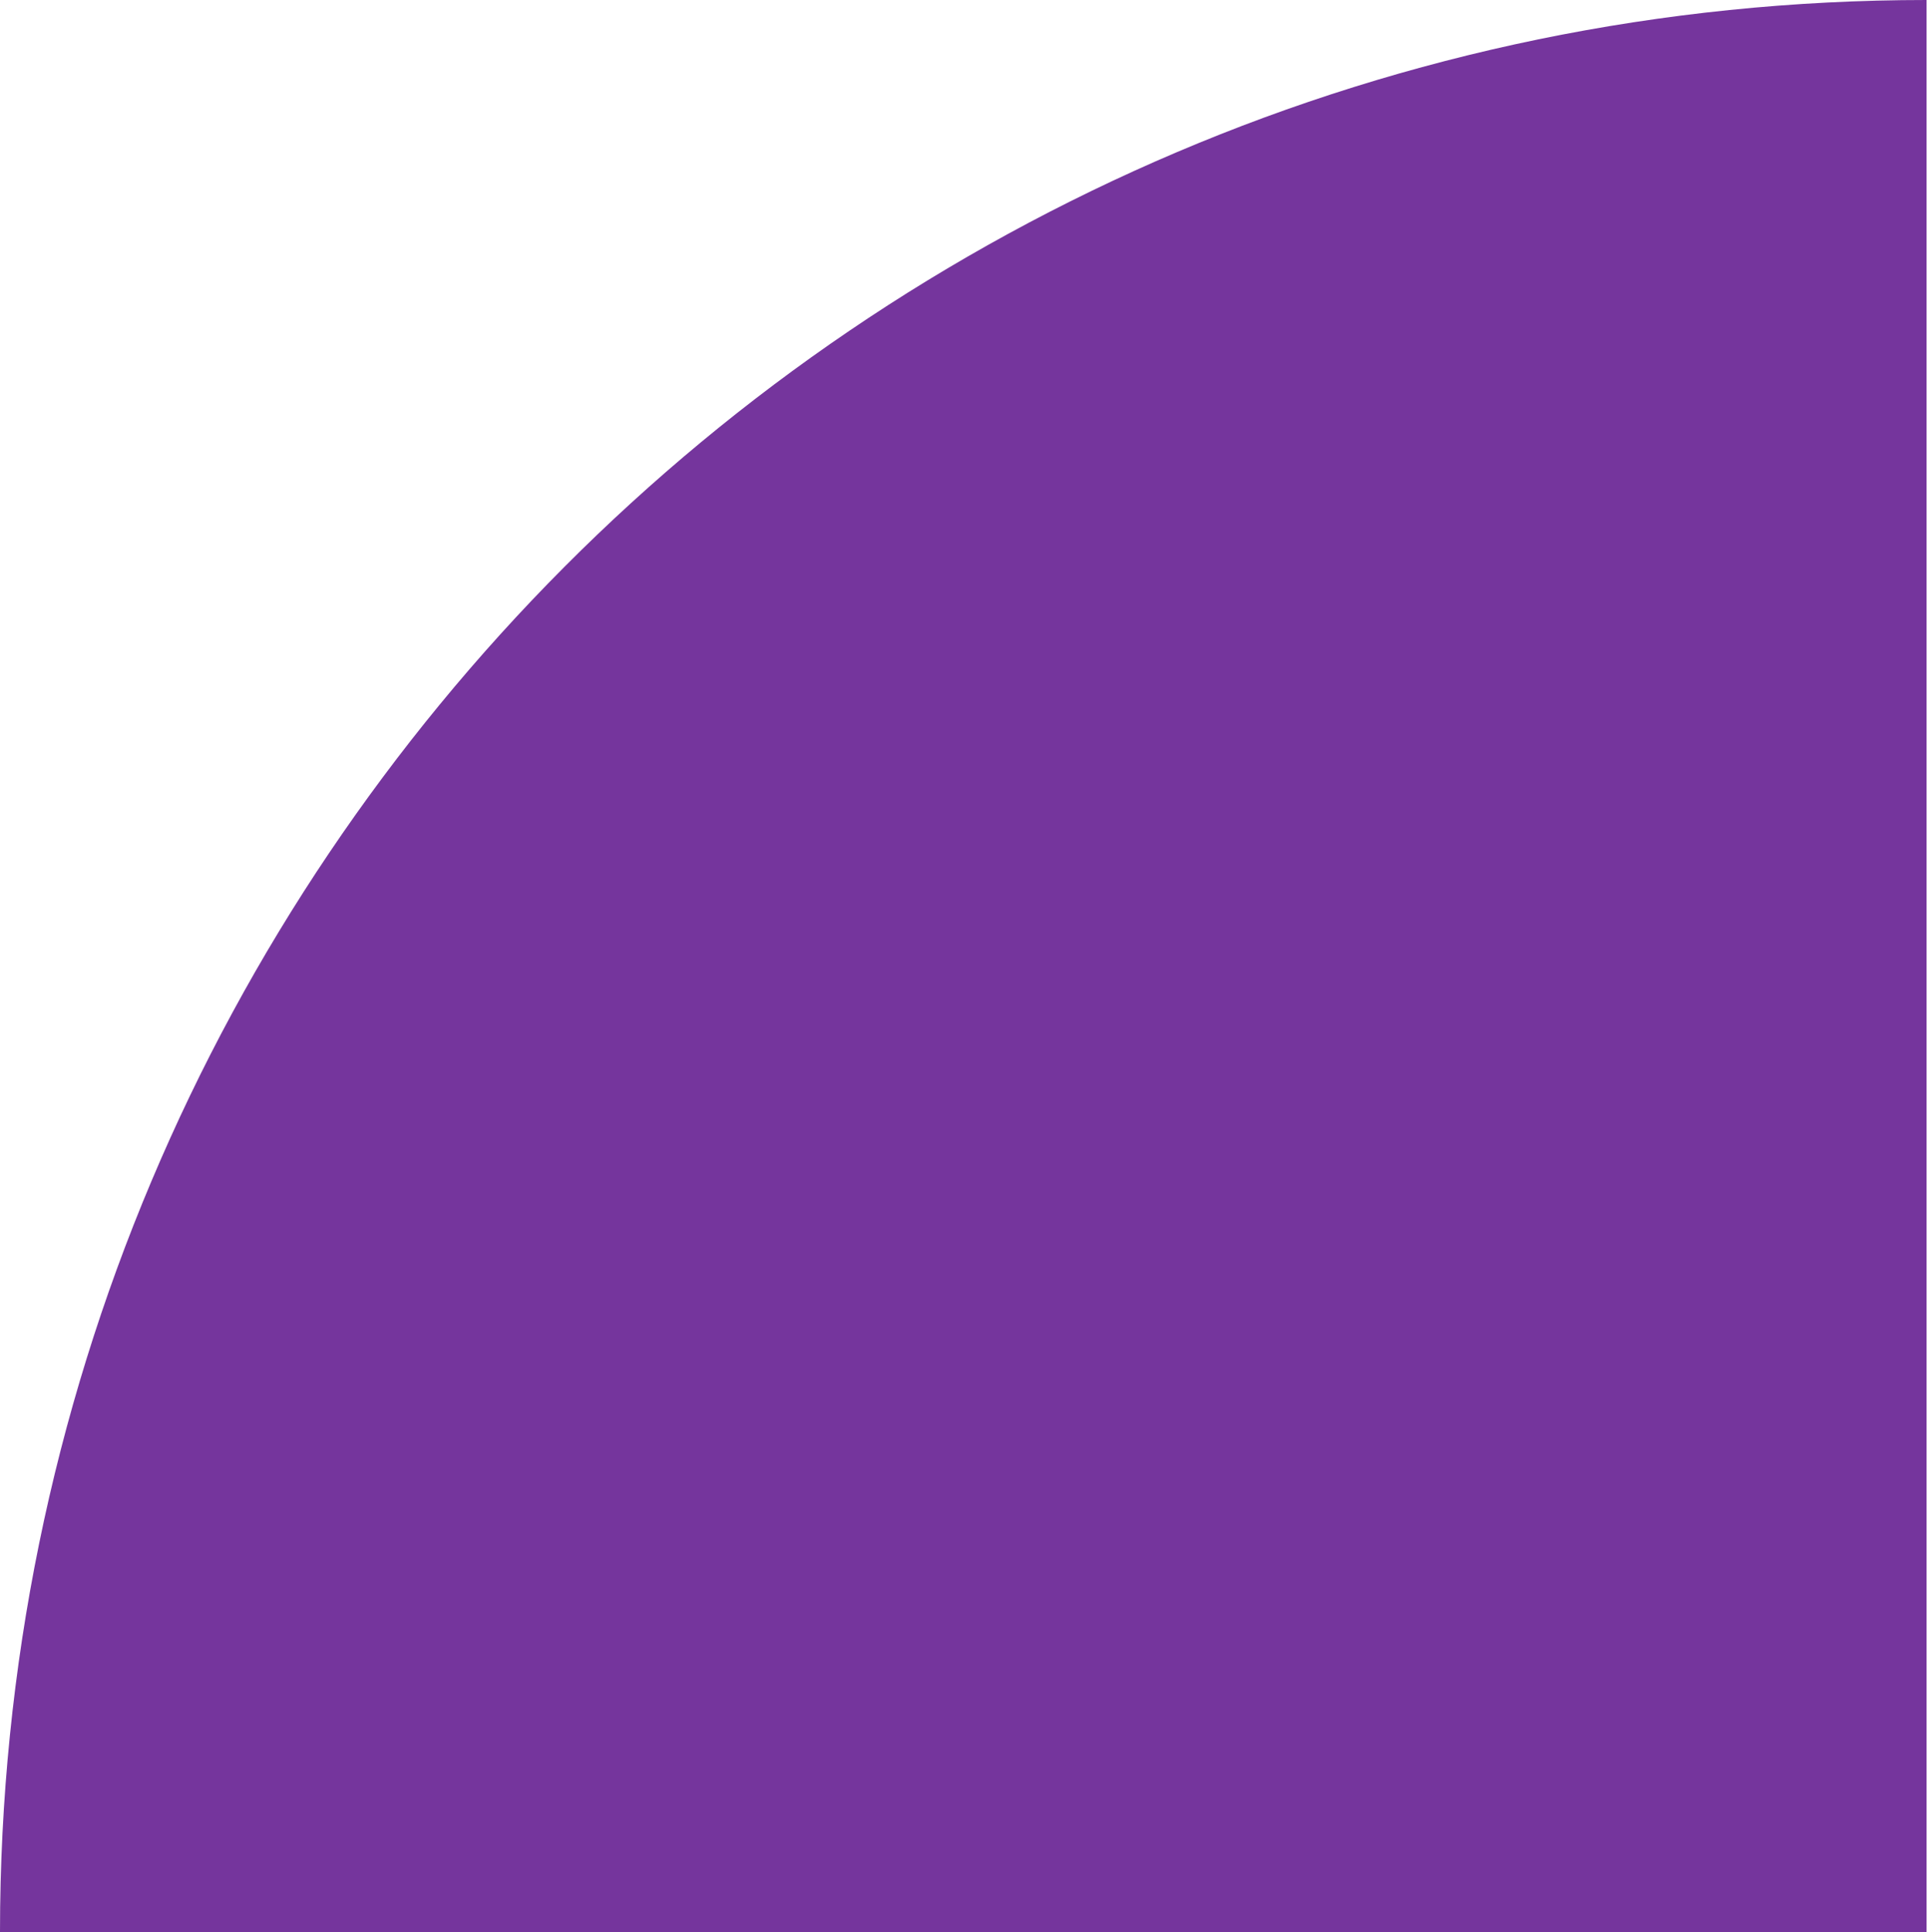 <?xml version="1.0" encoding="UTF-8"?> <svg xmlns="http://www.w3.org/2000/svg" width="491" height="492" viewBox="0 0 491 492" fill="none"> <path d="M490.637 2.1506e-05C219.666 9.62857e-06 -9.63471e-06 221.029 -2.14464e-05 492L490.637 492L490.637 2.1506e-05Z" fill="#75359D"></path> </svg> 